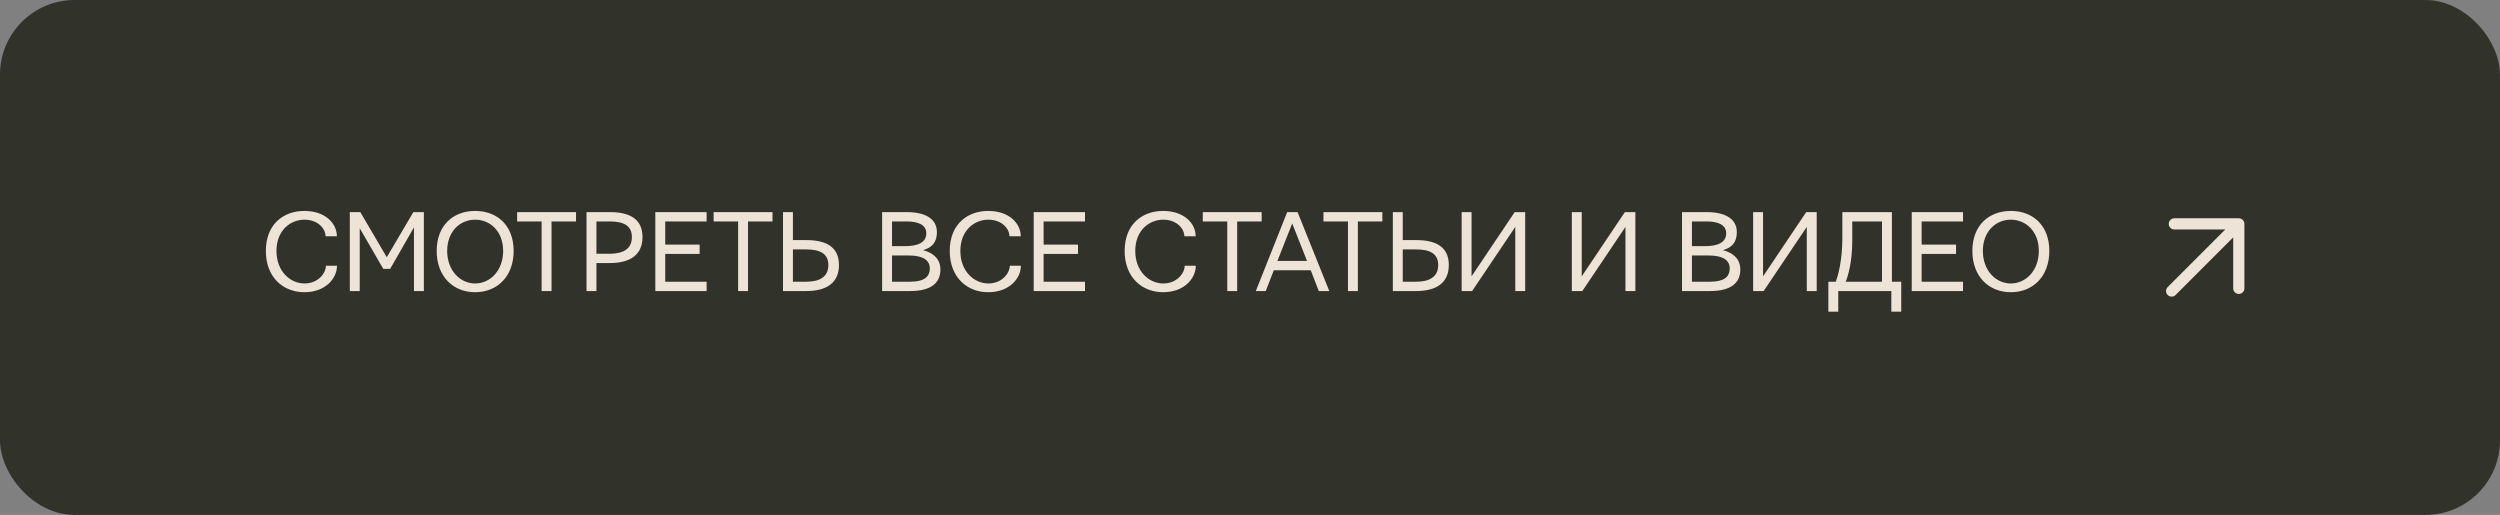 <?xml version="1.0" encoding="UTF-8"?> <svg xmlns="http://www.w3.org/2000/svg" width="335" height="69" viewBox="0 0 335 69" fill="none"><rect x="0" y="0" width="335" height="69" fill="#808080" stroke="none"/><rect width="335" height="69" rx="10" fill="#31332B"></rect><path d="M35.625 33.625C35.625 30.062 37.969 28.266 40.781 28.266C43.594 28.266 45.141 29.938 45.141 31.656H43.625C43.625 30.719 42.688 29.438 40.797 29.438C38.906 29.438 37.047 30.875 37.047 33.625C37.047 36.375 38.906 37.984 40.797 37.984C42.688 37.984 43.672 36.547 43.672 35.609H45.156C45.156 37.328 43.594 39.156 40.781 39.156C37.969 39.156 35.625 37.188 35.625 33.625ZM46.875 39V28.422H48.281L51.828 34.469L55.391 28.422H56.797V39H55.469V30.469L52.281 36.031H51.359L48.203 30.578V39H46.875ZM59.922 33.625C59.922 36.219 61.625 37.984 63.672 37.984C65.719 37.984 67.422 36.219 67.422 33.625C67.422 31.031 65.719 29.438 63.672 29.438C61.625 29.438 59.922 31.031 59.922 33.625ZM58.516 33.625C58.516 30.219 60.703 28.266 63.672 28.266C66.641 28.266 68.828 30.219 68.828 33.625C68.828 37.031 66.641 39.156 63.672 39.156C60.703 39.156 58.516 37.031 58.516 33.625ZM69.297 29.672V28.422H77.188V29.672H73.906V39H72.578V29.672H69.297ZM79.922 34H81.828C83.469 33.969 84.672 33.391 84.672 31.766C84.672 30.203 83.516 29.672 81.703 29.672H79.922V34ZM78.594 39V28.422H81.719C84.453 28.422 86.094 29.391 86.094 31.766C86.094 34.234 84.328 35.25 81.719 35.25H79.922V39H78.594ZM87.812 39V28.422H94.688V29.672H89.141V32.781H93.75V34.031H89.141V37.75H94.688V39H87.812ZM95.625 29.672V28.422H103.516V29.672H100.234V39H98.906V29.672H95.625ZM106.25 37.75H108.031C109.734 37.75 111 37.172 111 35.516C111 33.953 109.844 33.422 108.031 33.422H106.25V37.75ZM104.922 39V28.422H106.25V32.172H108.047C110.781 32.172 112.422 33.141 112.422 35.516C112.422 37.984 110.656 39 108.047 39H104.922ZM119.531 32.984H121.312C123.047 32.984 124.125 32.453 124.125 31.266C124.125 30.172 123.125 29.672 121.469 29.672H119.531V32.984ZM119.531 37.75H121.938C123.797 37.75 124.594 37.141 124.594 35.953C124.594 34.859 123.656 34.234 121.781 34.234H119.531V37.75ZM118.203 39V28.422H121.484C124.062 28.422 125.547 29.359 125.547 31.109C125.547 32.438 124.922 33.172 123.688 33.516C125.109 33.891 126.016 34.75 126.016 36.109C126.016 37.953 124.719 39 121.953 39H118.203ZM127.266 33.625C127.266 30.062 129.609 28.266 132.422 28.266C135.234 28.266 136.781 29.938 136.781 31.656H135.266C135.266 30.719 134.328 29.438 132.438 29.438C130.547 29.438 128.688 30.875 128.688 33.625C128.688 36.375 130.547 37.984 132.438 37.984C134.328 37.984 135.312 36.547 135.312 35.609H136.797C136.797 37.328 135.234 39.156 132.422 39.156C129.609 39.156 127.266 37.188 127.266 33.625ZM138.516 39V28.422H145.391V29.672H139.844V32.781H144.453V34.031H139.844V37.75H145.391V39H138.516ZM150.703 33.625C150.703 30.062 153.047 28.266 155.859 28.266C158.672 28.266 160.219 29.938 160.219 31.656H158.703C158.703 30.719 157.766 29.438 155.875 29.438C153.984 29.438 152.125 30.875 152.125 33.625C152.125 36.375 153.984 37.984 155.875 37.984C157.766 37.984 158.75 36.547 158.75 35.609H160.234C160.234 37.328 158.672 39.156 155.859 39.156C153.047 39.156 150.703 37.188 150.703 33.625ZM161.172 29.672V28.422H169.062V29.672H165.781V39H164.453V29.672H161.172ZM171.172 34.969H175.141L173.156 29.938L171.172 34.969ZM168.281 39L172.484 28.422H173.875L178.125 39H176.719L175.641 36.219H170.688L169.609 39H168.281ZM177.344 29.672V28.422H185.234V29.672H181.953V39H180.625V29.672H177.344ZM187.969 37.75H189.75C191.453 37.75 192.719 37.172 192.719 35.516C192.719 33.953 191.562 33.422 189.75 33.422H187.969V37.75ZM186.641 39V28.422H187.969V32.172H189.766C192.5 32.172 194.141 33.141 194.141 35.516C194.141 37.984 192.375 39 189.766 39H186.641ZM195.859 39V28.422H197.188V37.031L202.969 28.422H204.375V39H203.047V30.406L197.266 39H195.859ZM210.625 39V28.422H211.953V37.031L217.734 28.422H219.141V39H217.812V30.406L212.031 39H210.625ZM226.719 32.984H228.5C230.234 32.984 231.312 32.453 231.312 31.266C231.312 30.172 230.312 29.672 228.656 29.672H226.719V32.984ZM226.719 37.75H229.125C230.984 37.75 231.781 37.141 231.781 35.953C231.781 34.859 230.844 34.234 228.969 34.234H226.719V37.75ZM225.391 39V28.422H228.672C231.25 28.422 232.734 29.359 232.734 31.109C232.734 32.438 232.109 33.172 230.875 33.516C232.297 33.891 233.203 34.75 233.203 36.109C233.203 37.953 231.906 39 229.141 39H225.391ZM234.922 39V28.422H236.25V37.031L242.031 28.422H243.438V39H242.109V30.406L236.328 39H234.922ZM247.328 37.75H252.188V29.672H248.203V32.25C248.203 35.219 247.594 37.094 247.328 37.75ZM245 37.75H246C246.281 36.984 246.875 34.984 246.875 31.828V28.422H253.516V37.75H254.766V41.766H253.438V39H246.328V41.766H245V37.75ZM256.172 39V28.422H263.047V29.672H257.5V32.781H262.109V34.031H257.5V37.75H263.047V39H256.172ZM265.703 33.625C265.703 36.219 267.406 37.984 269.453 37.984C271.5 37.984 273.203 36.219 273.203 33.625C273.203 31.031 271.5 29.438 269.453 29.438C267.406 29.438 265.703 31.031 265.703 33.625ZM264.297 33.625C264.297 30.219 266.484 28.266 269.453 28.266C272.422 28.266 274.609 30.219 274.609 33.625C274.609 37.031 272.422 39.156 269.453 39.156C266.484 39.156 264.297 37.031 264.297 33.625Z" fill="#EDE3D6"></path><path d="M291 39L300 30L291 39ZM300 30V38.64V30ZM300 30H291.36H300Z" fill="white"></path><path d="M291 39L300 30M300 30V38.64M300 30H291.36" stroke="#EDE3D6" stroke-width="1.5" stroke-linecap="round" stroke-linejoin="round"></path></svg> 